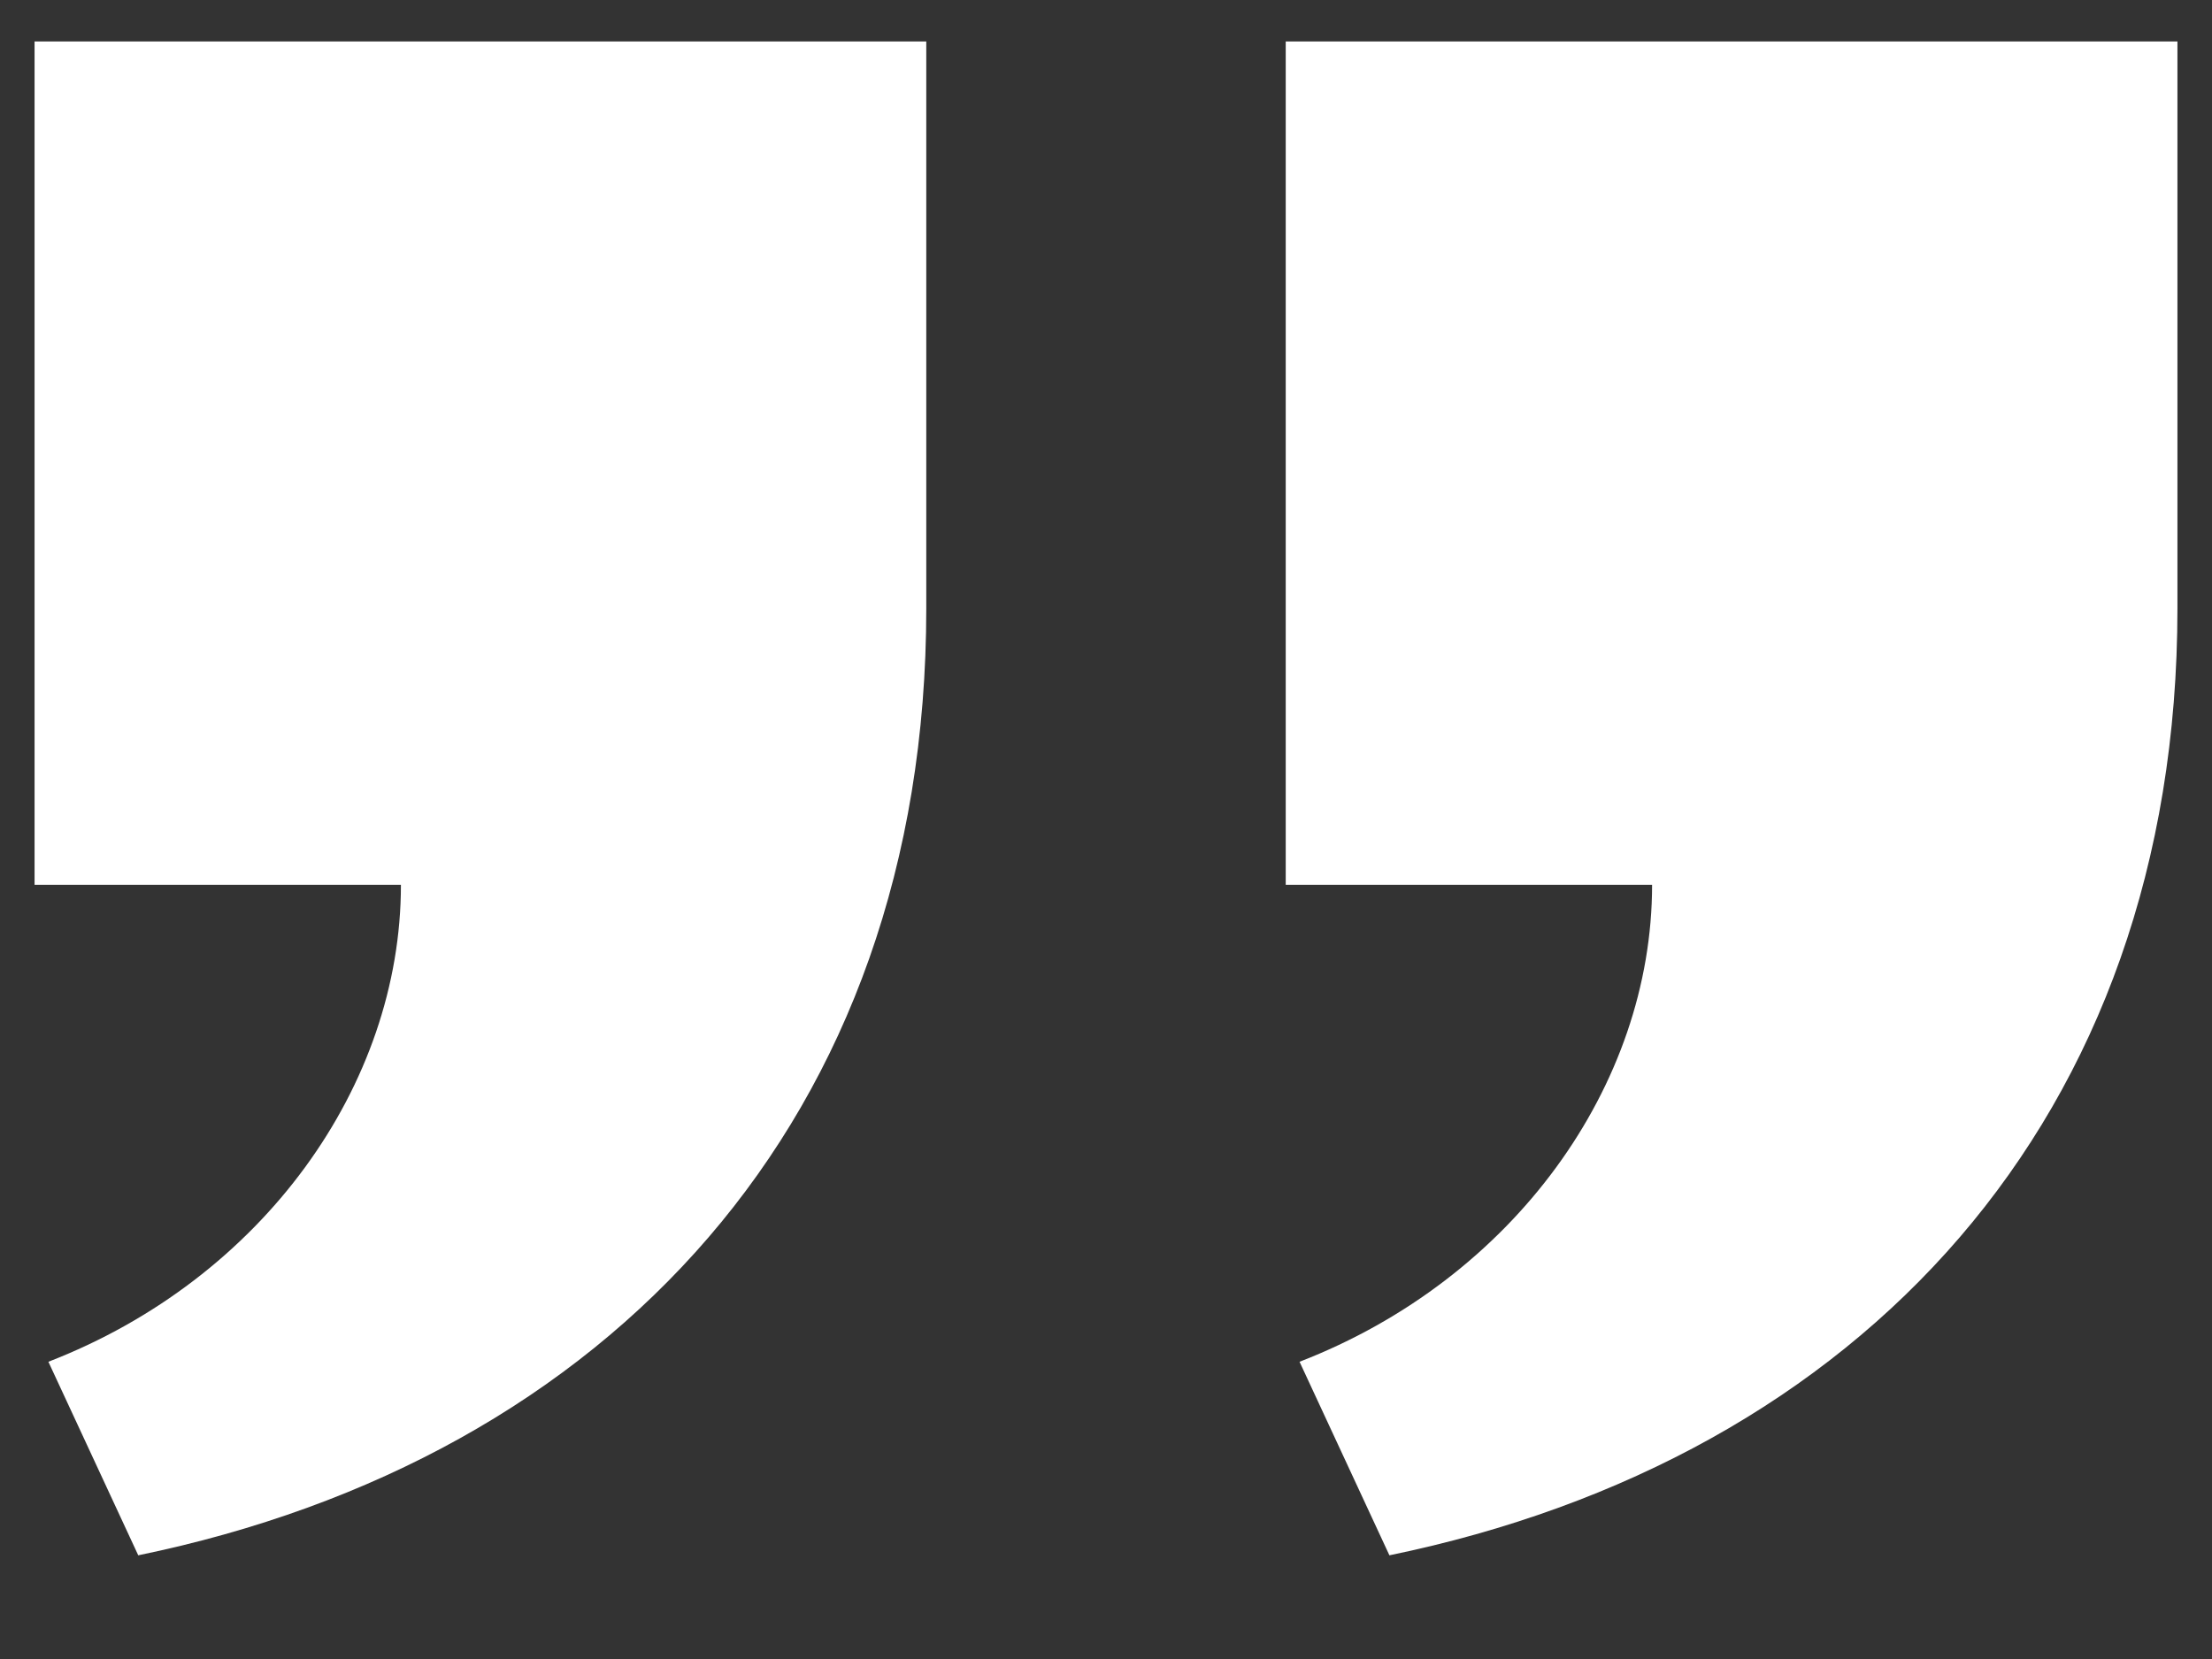 <svg id="Layer_1" xmlns="http://www.w3.org/2000/svg" viewBox="0 0 32 24"><rect x="0" y="0" width="32" height="24" fill="#333333" stroke="none"/><style>.st0{fill:#FFF}</style><path id="quote-icon" class="st0" d="M13.4.6v8.2c0 7.4-4.6 12.3-11.4 13.7L.7 19.7c3.1-1.2 5.1-4 5.1-6.9H.5V.6h12.9zm18.1 0v8.2c0 7.4-4.6 12.3-11.4 13.7l-1.3-2.8c3.1-1.2 5.1-4 5.1-6.9h-5.3V.6h12.9z"/></svg>
